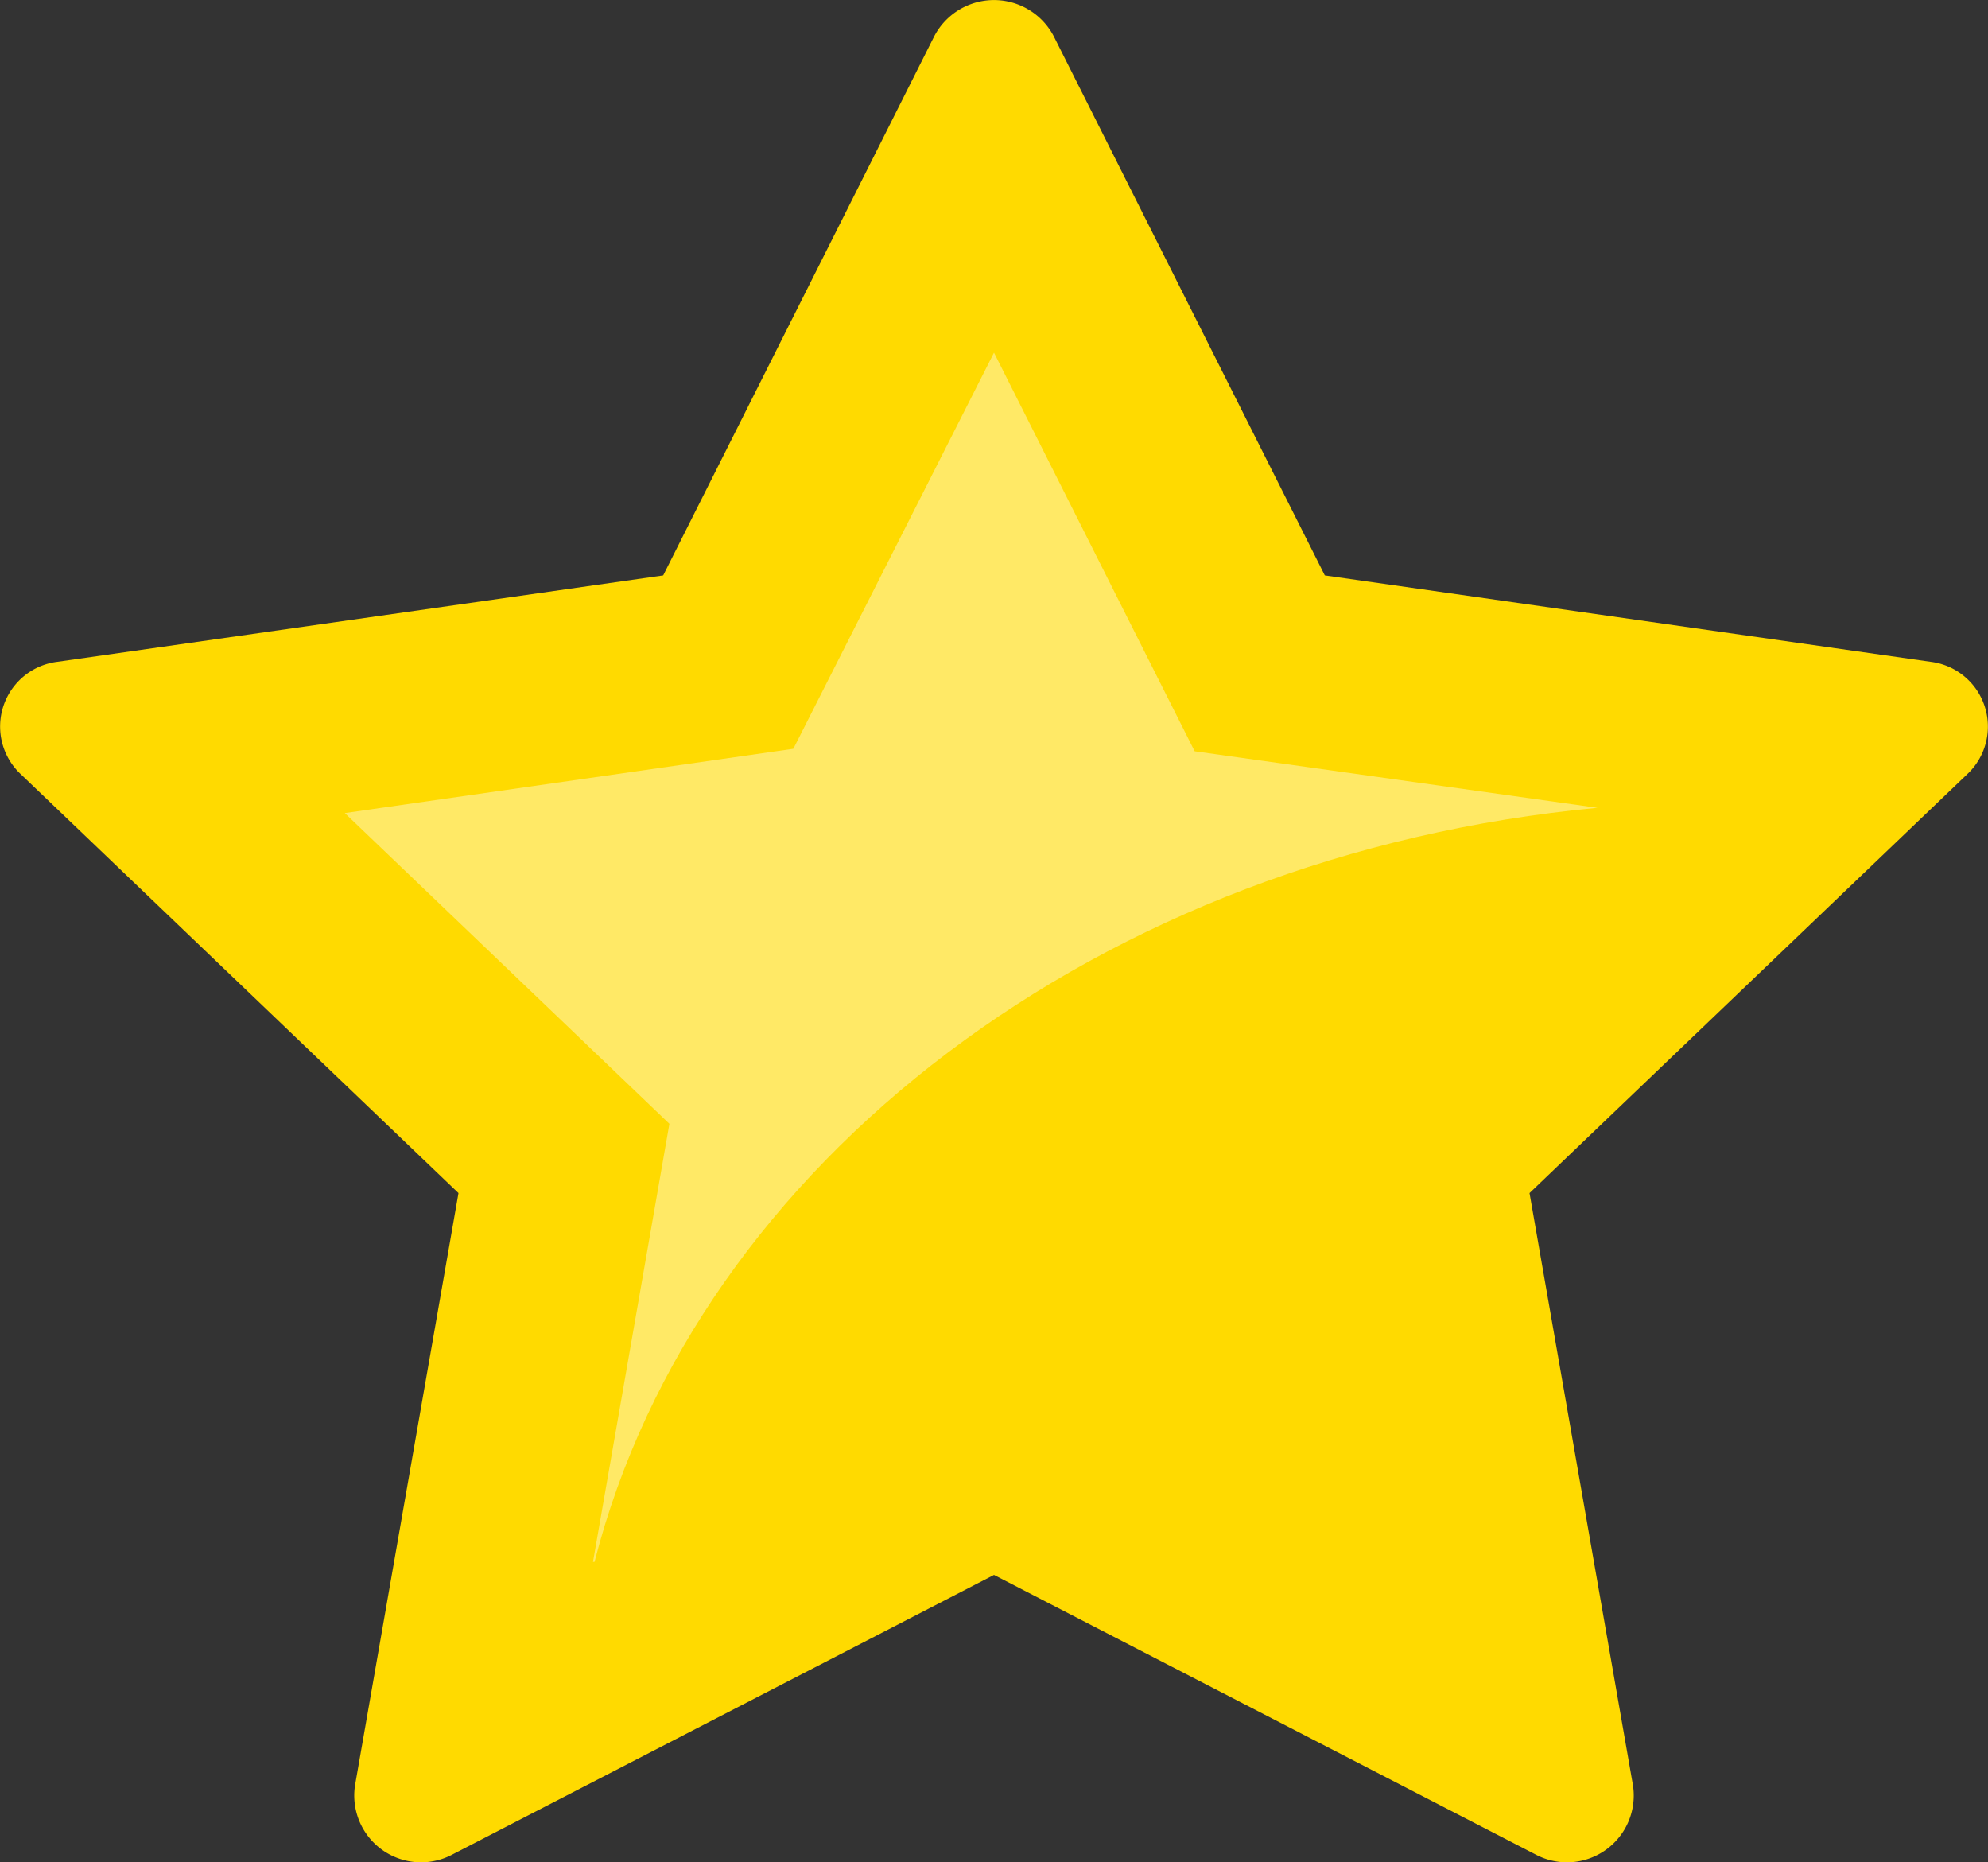 <?xml version="1.0" encoding="UTF-8"?> <svg xmlns="http://www.w3.org/2000/svg" viewBox="0 0 64 59.93"><rect x="0" y="0" width="64" height="59.93" fill="#333333" stroke="none"/><defs><style>.cls-1{fill:#ffda00;}.cls-2{fill:#fff;opacity:0.4;}</style></defs><title>Star</title><g id="Layer_2" data-name="Layer 2"><g id="Layer_1-2" data-name="Layer 1"><path class="cls-1" d="M33.93,1.18l8.72,17.34,19.5,2.78a2.1,2.1,0,0,1,1.19,3.61L49.24,38.4l3.33,19.06a2.15,2.15,0,0,1-3.13,2.23L32,50.69l-17.44,9a2.15,2.15,0,0,1-3.13-2.23L14.76,38.4.65,24.9A2.1,2.1,0,0,1,1.85,21.3l19.5-2.78L30.07,1.18A2.17,2.17,0,0,1,33.93,1.18Z"></path><path class="cls-2" d="M51.43,26c-16,1.5-29,11.41-32.29,24.27l-.05,0,2.46-14.1-10.45-10,14.44-2.07L32,11.35l6.46,12.83Z"></path></g></g></svg> 